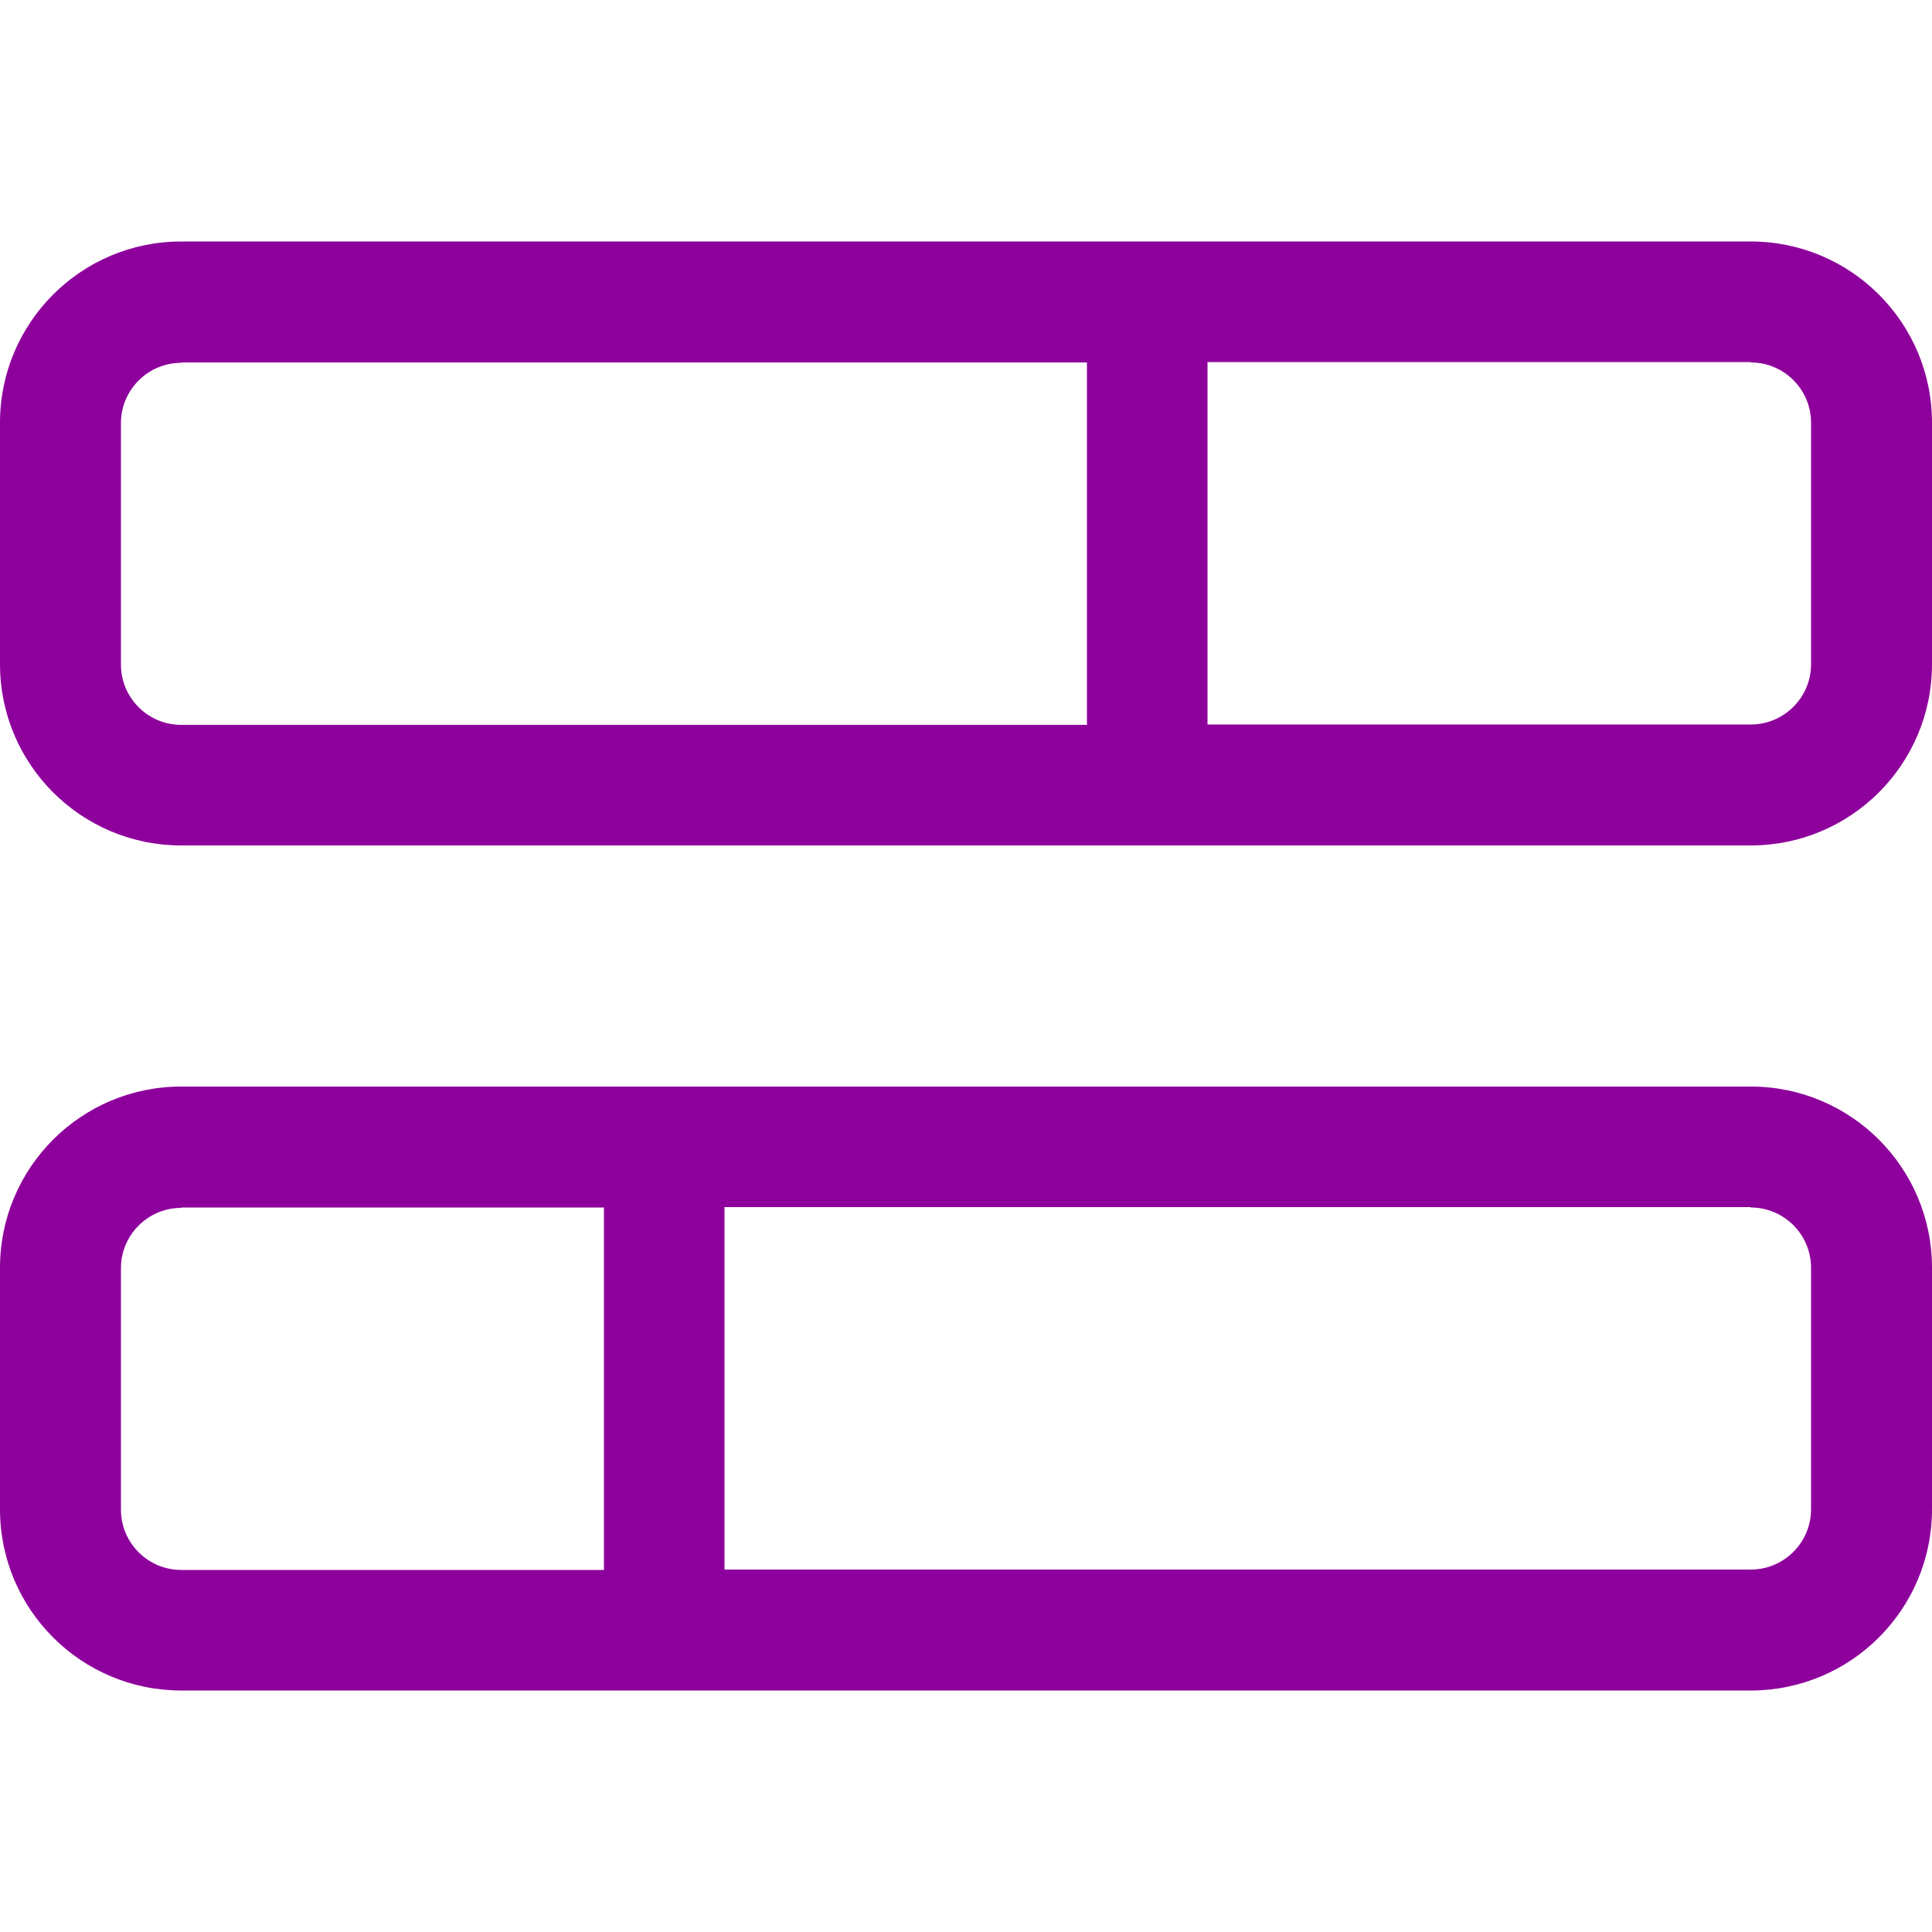 <?xml version="1.0" encoding="UTF-8"?>
<svg id="Layer_1" xmlns="http://www.w3.org/2000/svg" version="1.1" viewBox="0 0 50 50">
  <!-- Generator: Adobe Illustrator 29.3.0, SVG Export Plug-In . SVG Version: 2.1.0 Build 146)  -->
  <defs>
    <style>
      .st0 {
        fill: #8e009c;
      }
    </style>
  </defs>
  <path class="st0" d="M45.31,9.38c.86,0,1.56.7,1.56,1.56v6.25c0,.86-.7,1.56-1.56,1.56h-14.06v-9.38h14.06ZM4.69,9.38h23.44v9.38H4.69c-.86,0-1.56-.7-1.56-1.56v-6.25c0-.86.7-1.56,1.56-1.56ZM4.69,6.25c-2.59,0-4.69,2.1-4.69,4.69v6.25c0,2.59,2.1,4.69,4.69,4.69h40.62c2.59,0,4.69-2.1,4.69-4.69v-6.25c0-2.59-2.1-4.69-4.69-4.69H4.69ZM45.31,31.25c.86,0,1.56.7,1.56,1.56v6.25c0,.86-.7,1.56-1.56,1.56h-26.56v-9.38h26.56ZM4.69,31.25h10.94v9.38H4.69c-.86,0-1.56-.7-1.56-1.56v-6.25c0-.86.7-1.56,1.56-1.56ZM4.69,28.12c-2.59,0-4.69,2.1-4.69,4.69v6.25c0,2.59,2.1,4.69,4.69,4.69h40.62c2.59,0,4.69-2.1,4.69-4.69v-6.25c0-2.59-2.1-4.69-4.69-4.69H4.69Z"/>
</svg>
